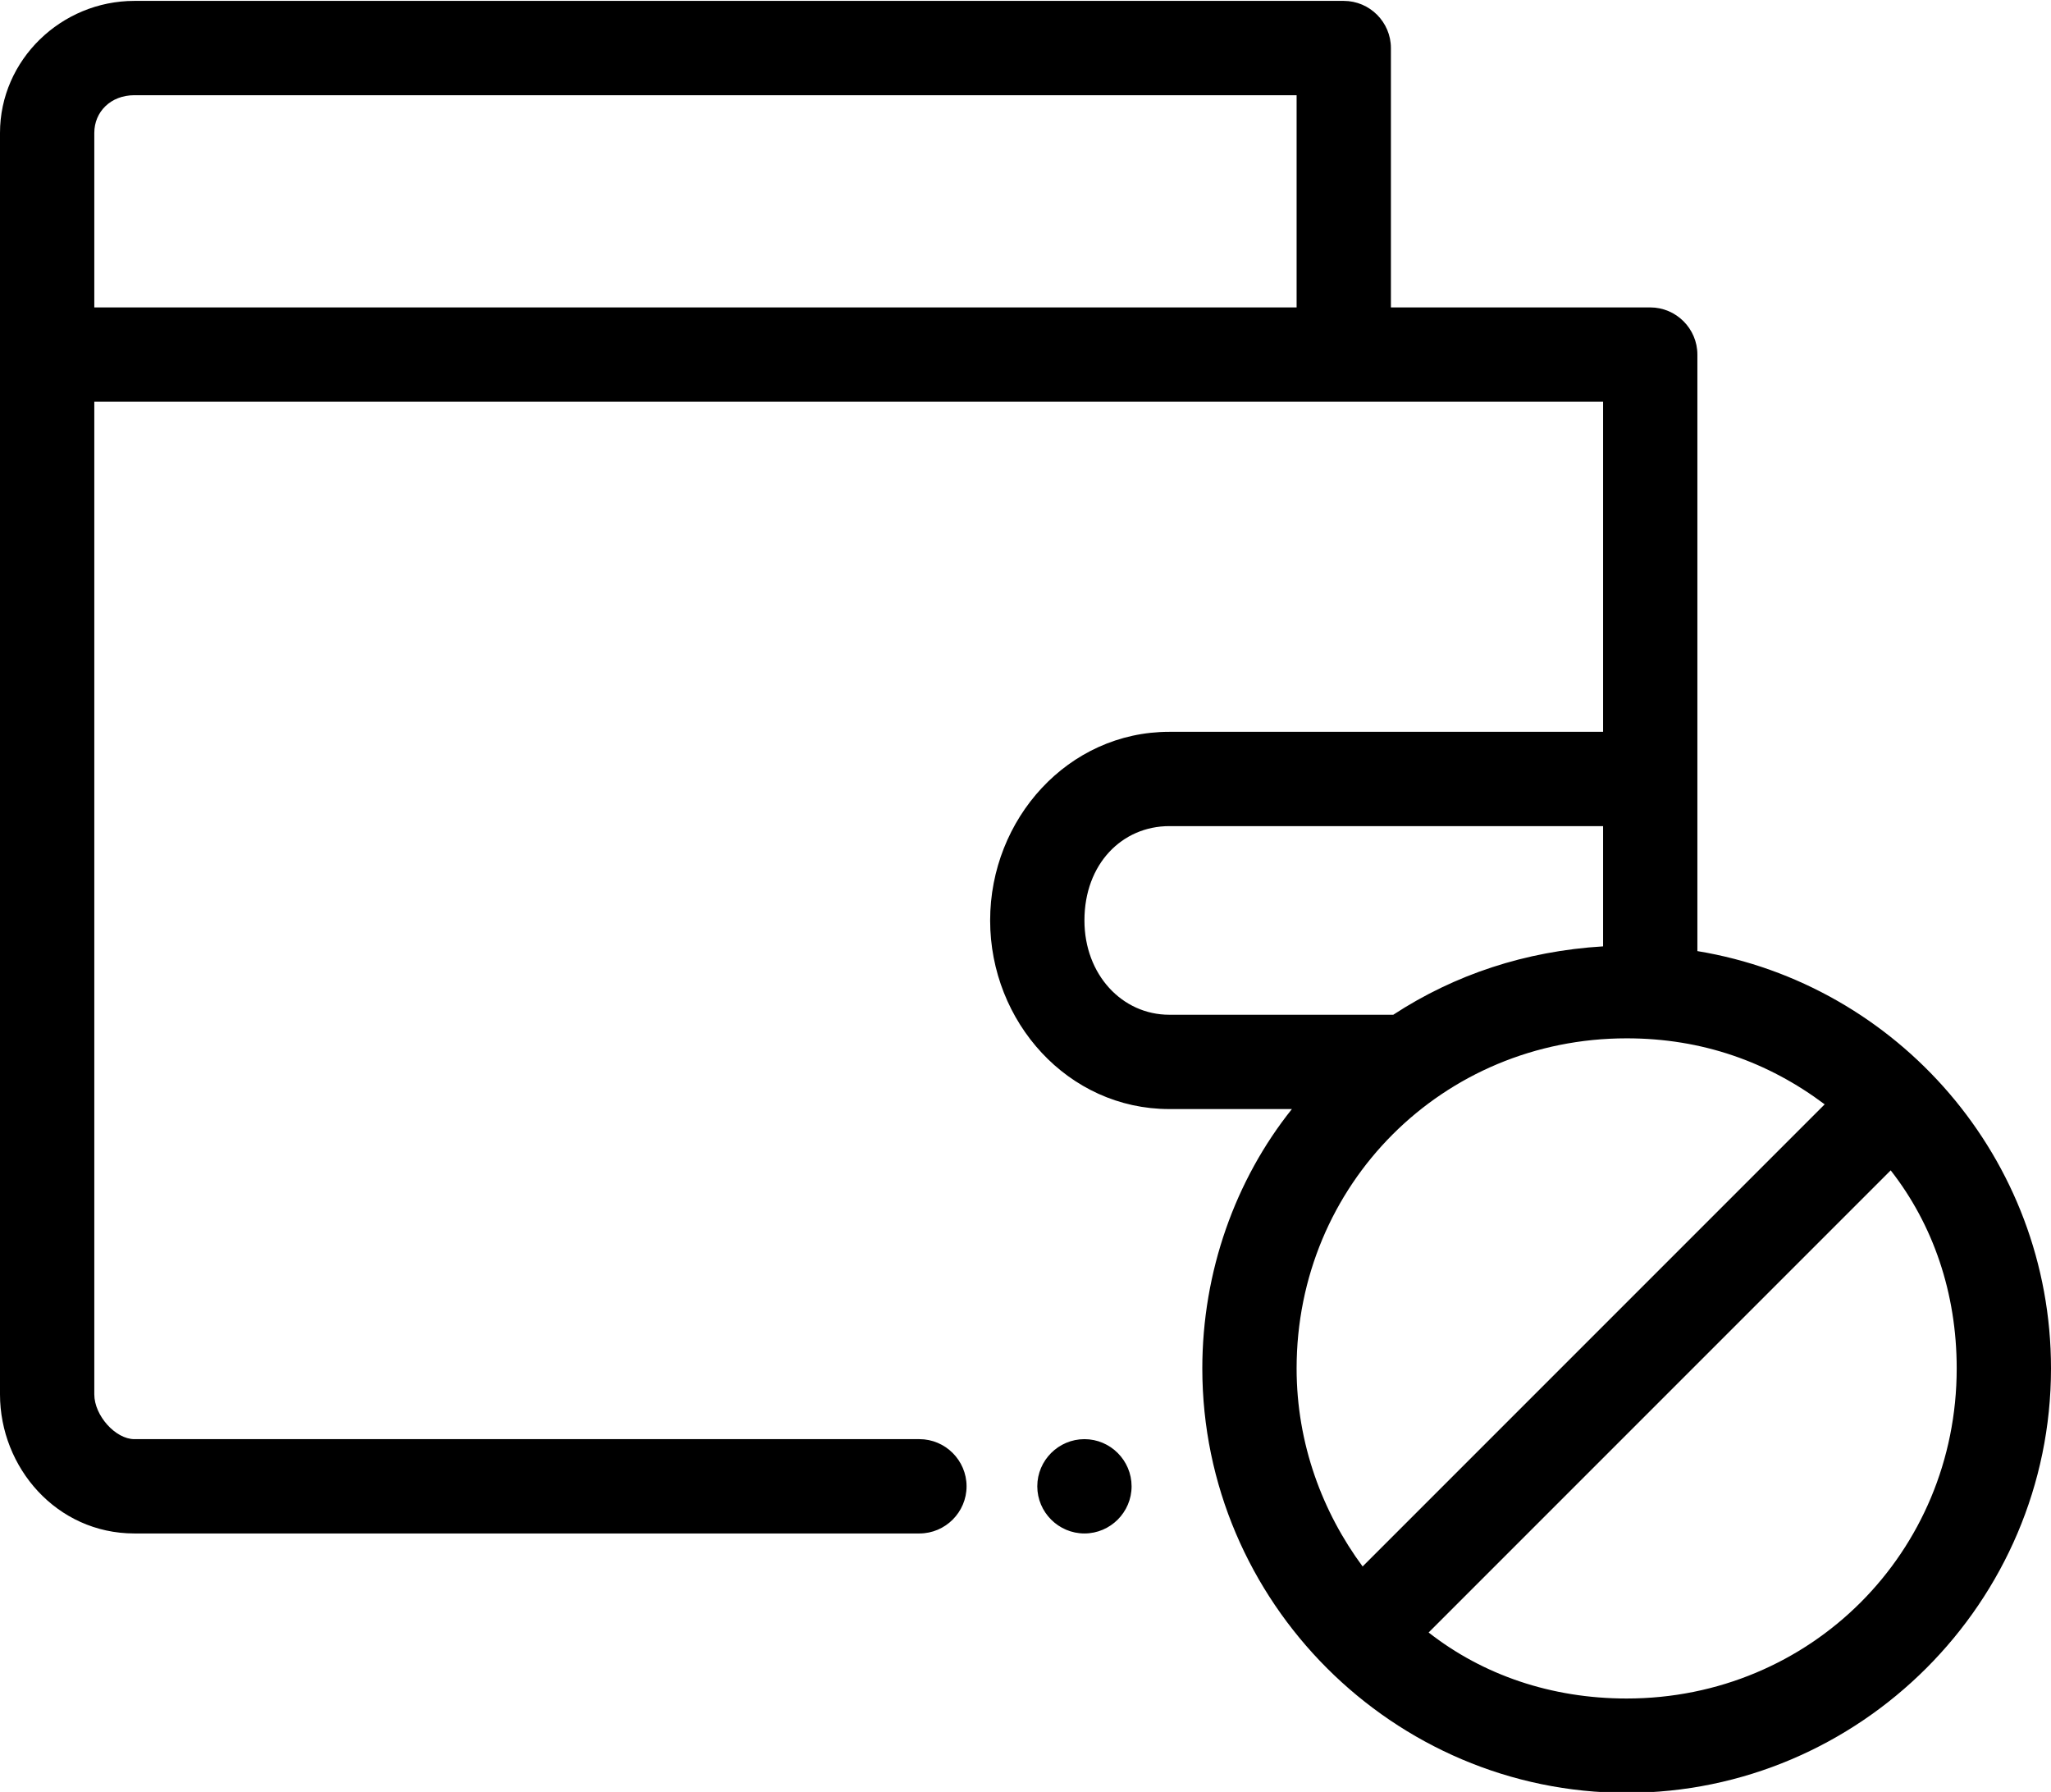 <?xml version="1.0" encoding="UTF-8"?> <svg xmlns:cc="http://creativecommons.org/ns#" xmlns:dc="http://purl.org/dc/elements/1.1/" xmlns:inkscape="http://www.inkscape.org/namespaces/inkscape" xmlns:rdf="http://www.w3.org/1999/02/22-rdf-syntax-ns#" xmlns:sodipodi="http://sodipodi.sourceforge.net/DTD/sodipodi-0.dtd" xmlns:svg="http://www.w3.org/2000/svg" xmlns="http://www.w3.org/2000/svg" xmlns:xlink="http://www.w3.org/1999/xlink" version="1.1" id="Layer_1" x="0px" y="0px" viewBox="0 0 87 76" style="enable-background:new 0 0 87 76;" xml:space="preserve"> <g transform="translate(0,-952.362)"> <path d="M5.7,952.4c-3.1,0-5.7,2.5-5.7,5.6v53.5c0,3.1,2.4,5.9,5.7,5.9H39c1.1,0,2-0.9,2-2c0-1.1-0.9-2-2-2c0,0,0,0-0.1,0H5.7 c-0.8,0-1.7-1-1.7-1.9v-42.1h64v14H49.6c-4.3,0-7.6,3.7-7.6,8c0,4.3,3.3,8,7.6,8h5.2c-2.4,3-3.8,6.9-3.8,11c0,9.9,8.1,18,18,18 s18-8.1,18-18c0-8.9-6.5-16.3-15-17.7v-25.3c0-1.1-0.9-2-2-2H59v-11c0-1.1-0.9-2-2-2H5.7z M5.7,956.4H55v9H4V958 C4,957.1,4.7,956.4,5.7,956.4z M49.6,987.4H68v5.1c-3.3,0.2-6.3,1.2-8.9,2.9h-9.5c-2,0-3.6-1.7-3.6-4C46,989,47.6,987.4,49.6,987.4 z M69,996.4c3.2,0,6,1,8.4,2.8l-19.6,19.6c-1.7-2.3-2.8-5.2-2.8-8.4C55,1002.6,61.2,996.4,69,996.4z M80.2,1002 c1.8,2.3,2.8,5.2,2.8,8.4c0,7.8-6.2,14-14,14c-3.2,0-6.1-1-8.4-2.8L80.2,1002z M46,1013.4c-1.1,0-2,0.9-2,2s0.9,2,2,2s2-0.9,2-2 S47.1,1013.4,46,1013.4z"></path> </g> </svg> 